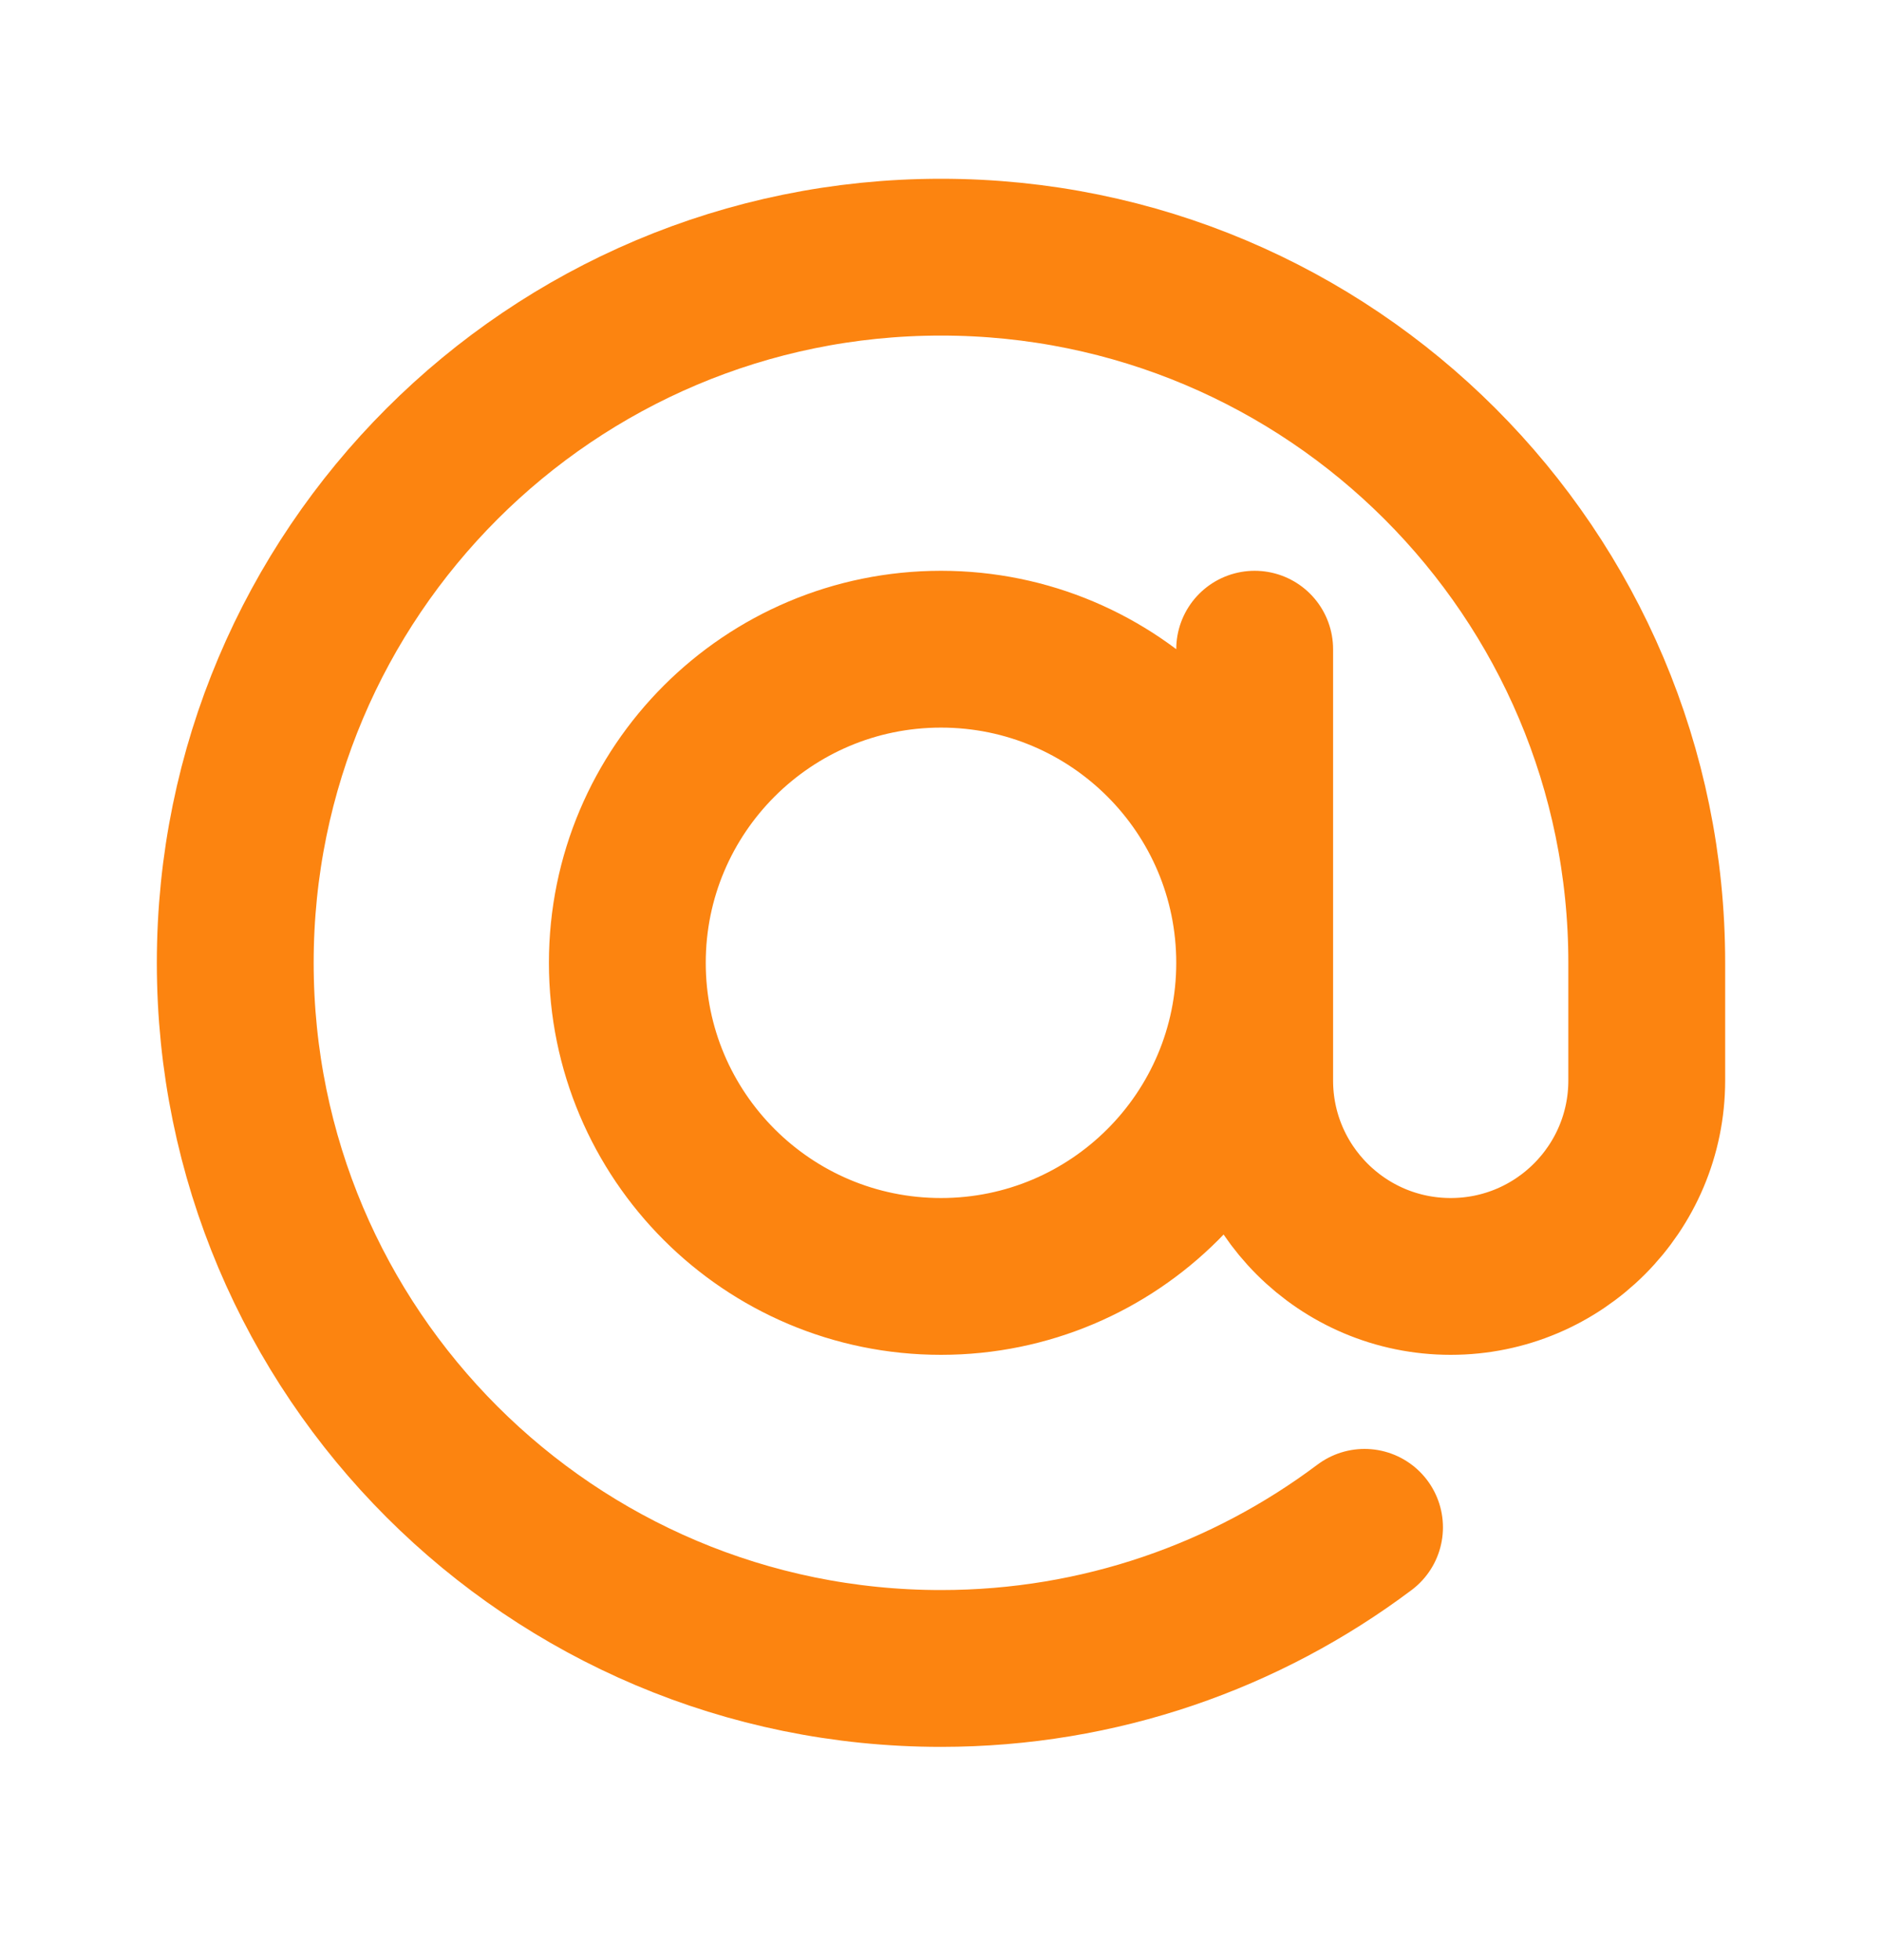 <svg xmlns="http://www.w3.org/2000/svg" width="24" height="25" viewBox="0 0 24 25" fill="none">
    <path
        d="M17.401 19.48C15.896 20.61 14.027 21.28 12 21.28C7.029 21.28 3 17.251 3 12.28C3 7.31 7.029 3.28 12 3.28C16.971 3.28 21 7.31 21 12.28V13.78C21 15.161 19.881 16.28 18.5 16.28C17.119 16.28 16 15.161 16 13.78V8.28M16 12.28C16 14.489 14.209 16.28 12 16.28C9.791 16.28 8 14.489 8 12.28C8 10.071 9.791 8.28 12 8.28C14.209 8.28 16 10.071 16 12.28Z"
        stroke="#FC8410" stroke-width="2" stroke-linecap="round" stroke-linejoin="round" />
</svg>